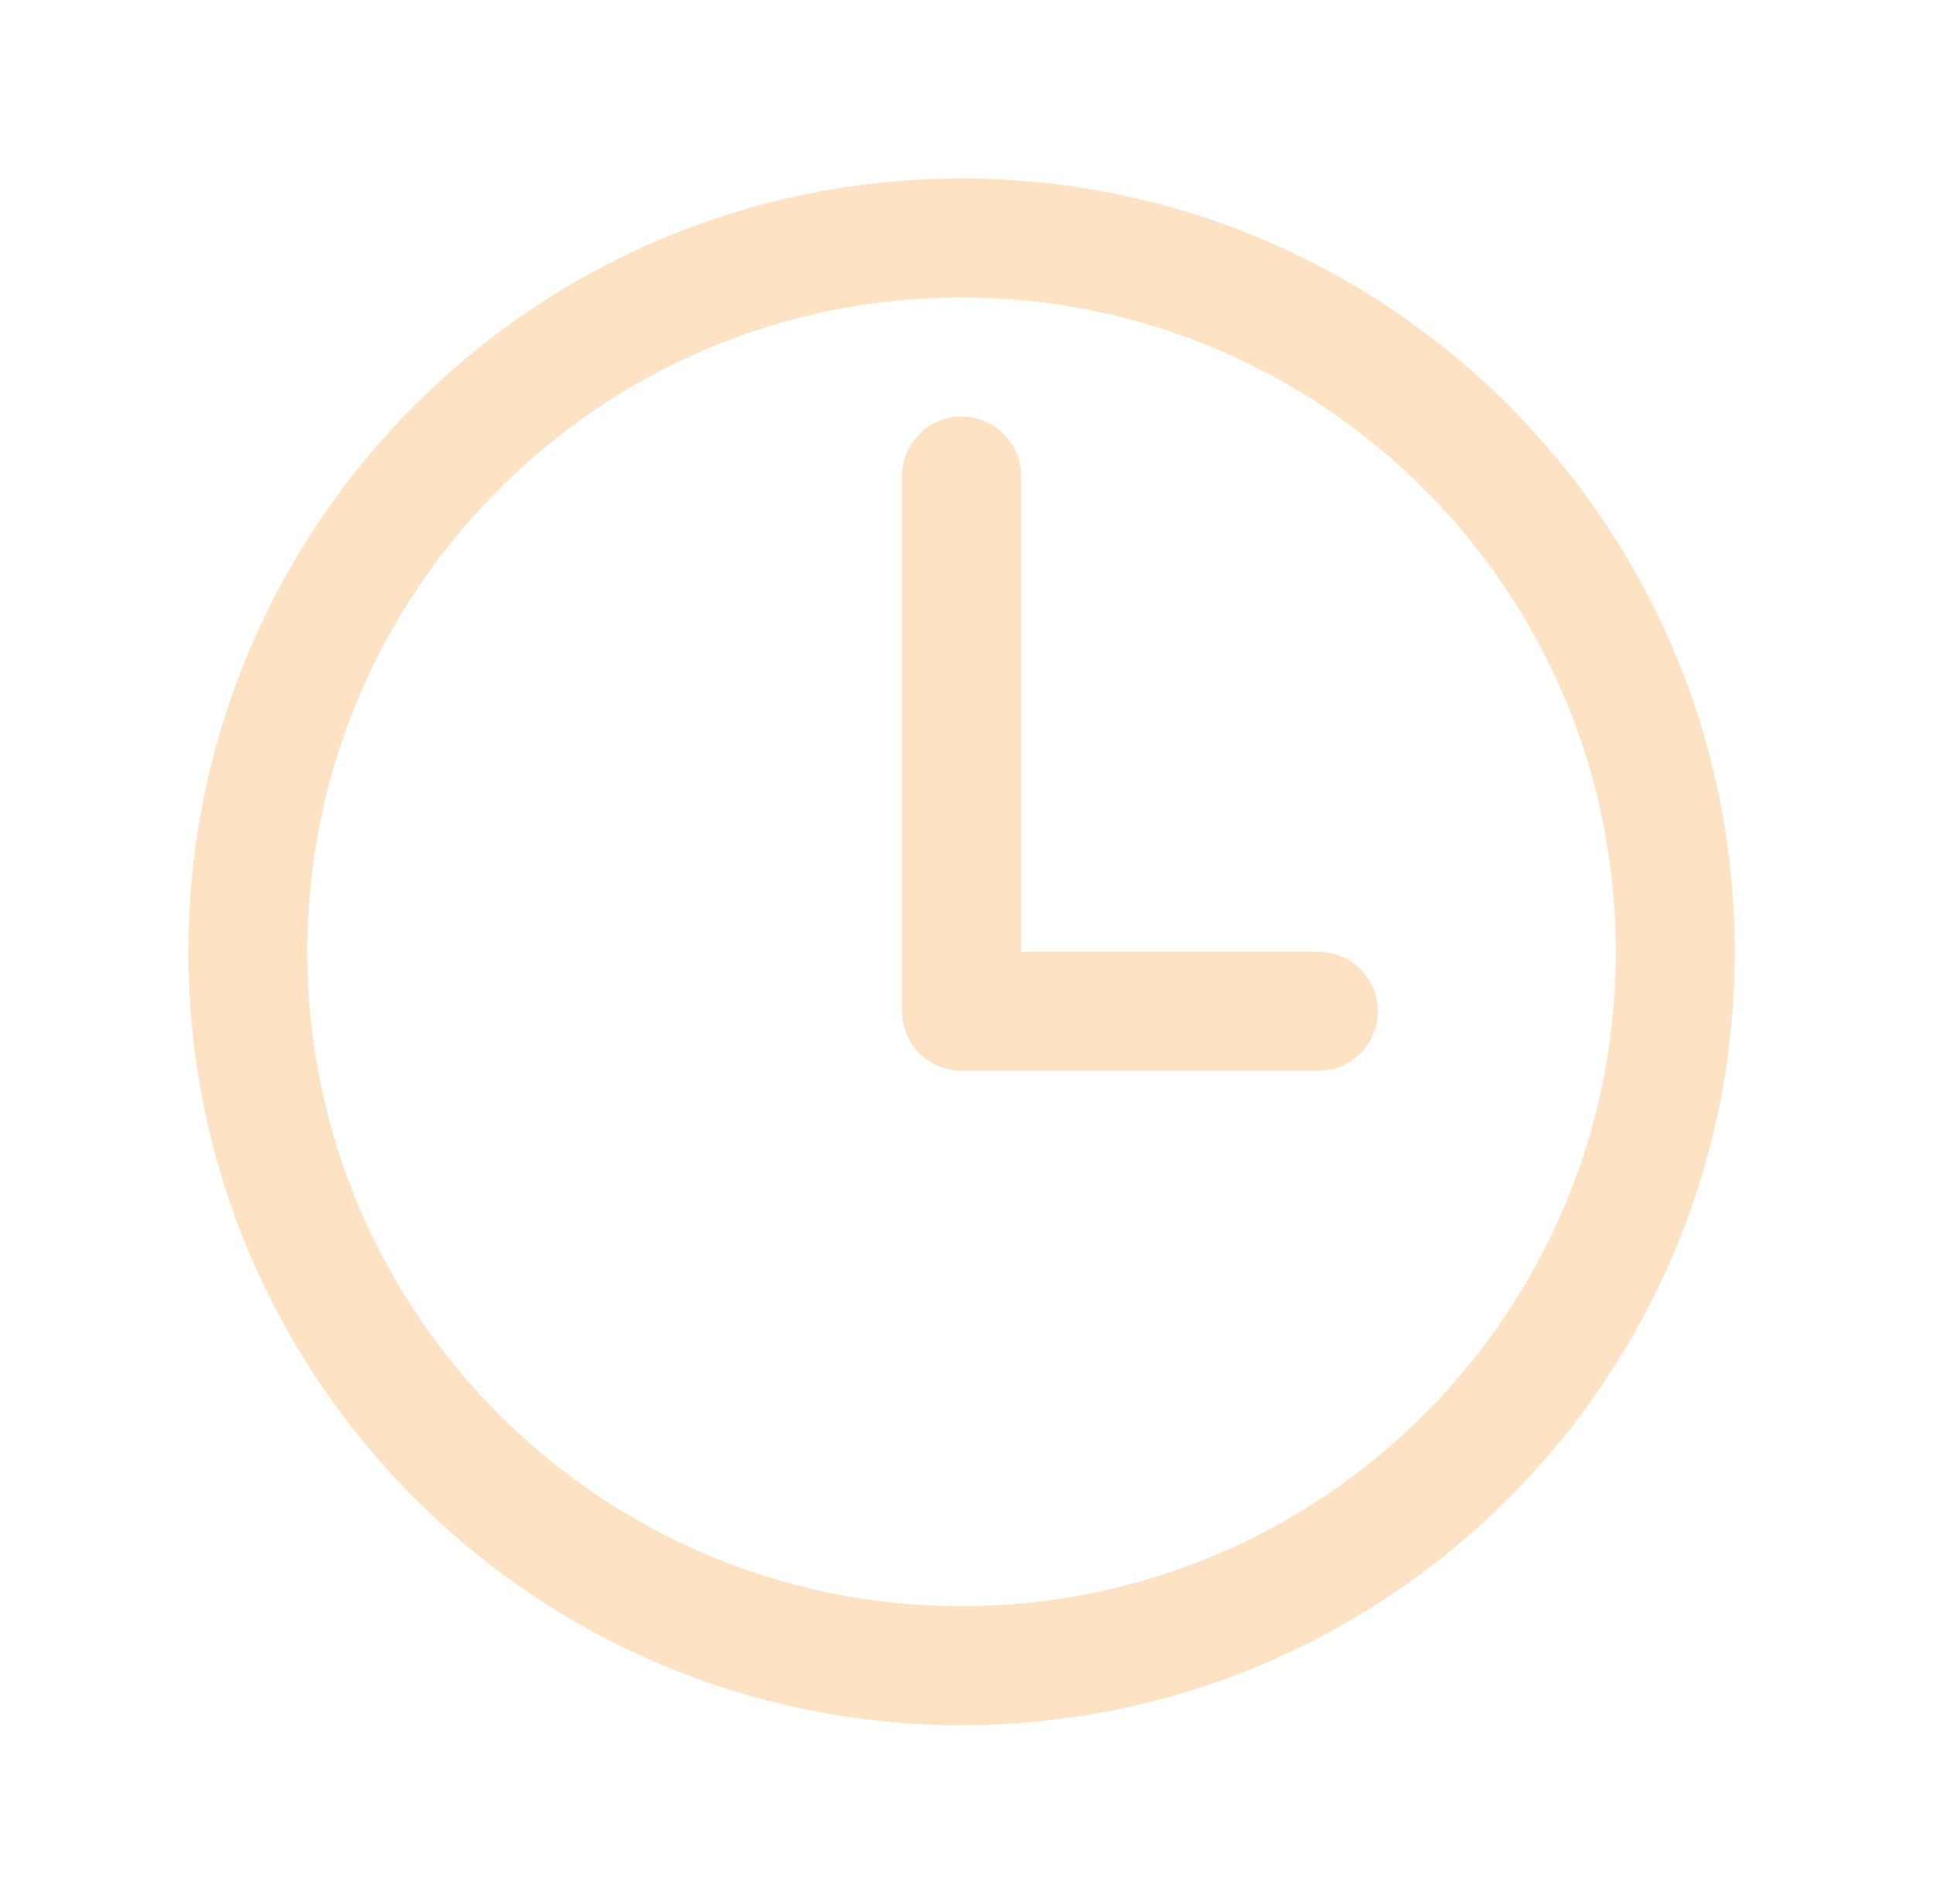<svg width="65" height="64" viewBox="0 0 65 64" fill="none" xmlns="http://www.w3.org/2000/svg">
<path d="M32.334 8C19.084 8 8.334 18.75 8.334 32C8.334 45.25 19.084 56 32.334 56C45.584 56 56.334 45.25 56.334 32C56.334 18.75 45.584 8 32.334 8Z" stroke="#FDE2C3" stroke-width="4" stroke-miterlimit="10"/>
<path d="M32.334 16V34H44.334" stroke="#FDE2C3" stroke-width="4" stroke-linecap="round" stroke-linejoin="round"/>
</svg>
